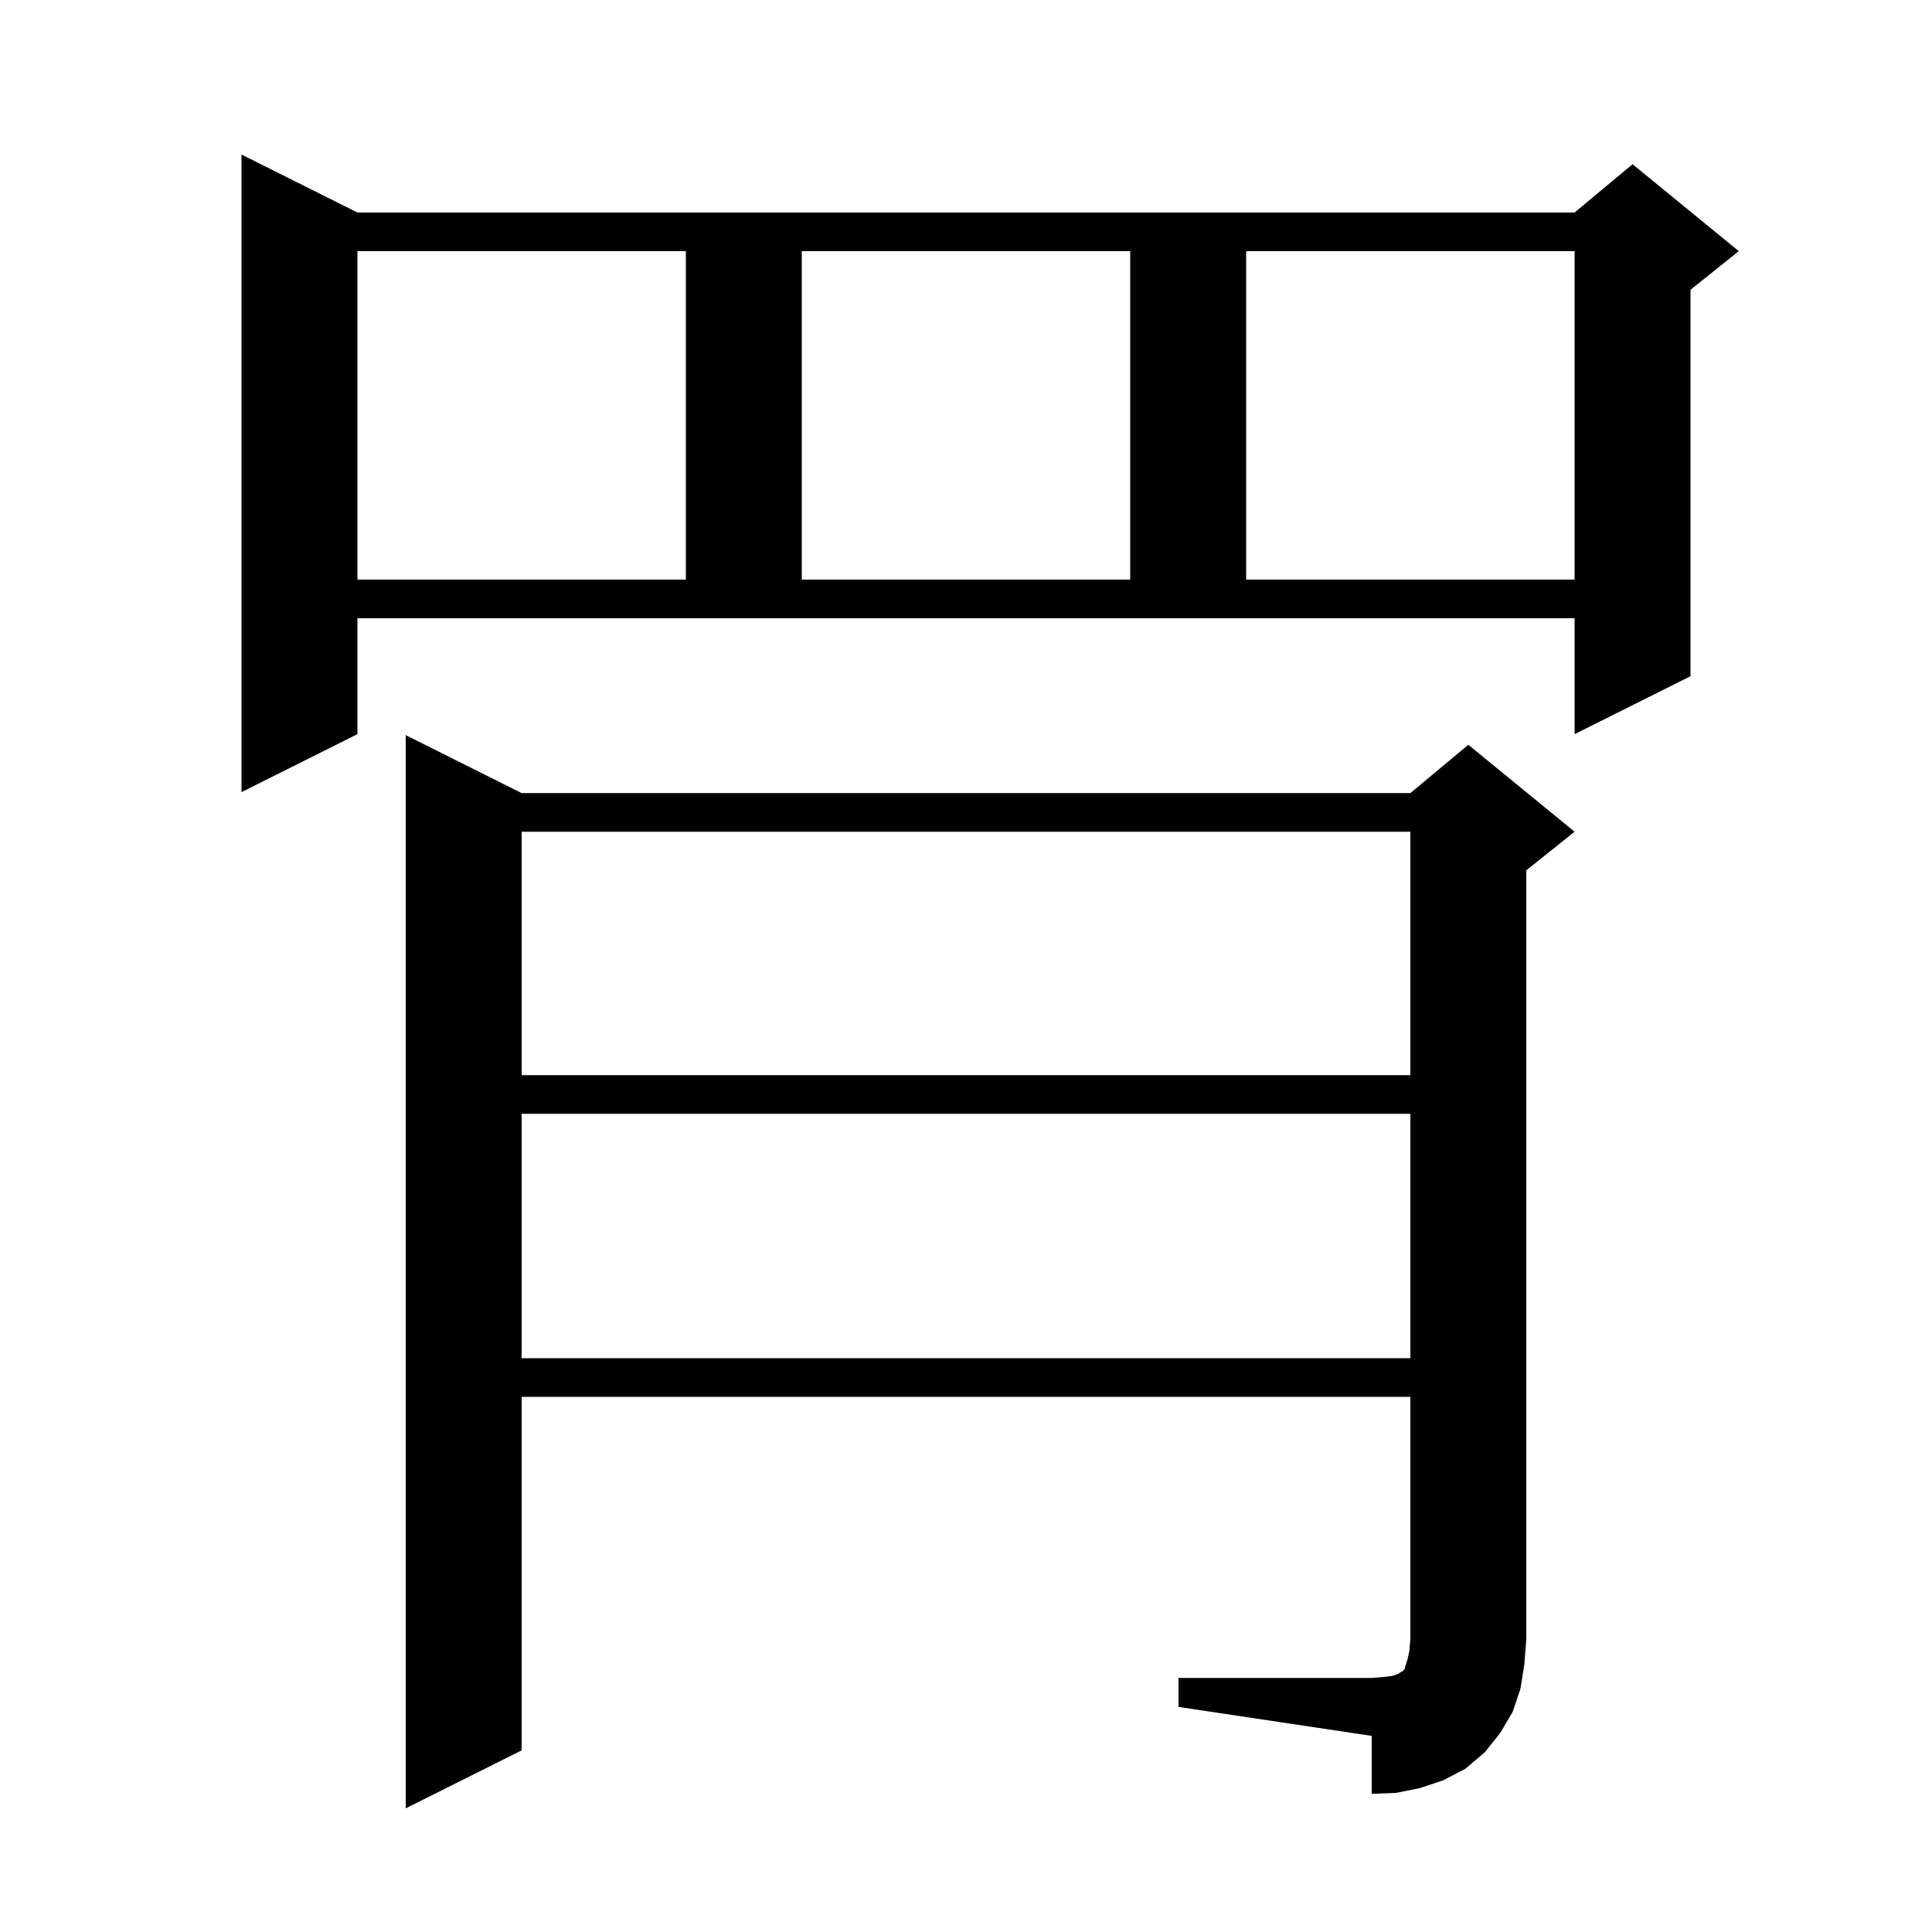 <svg xmlns="http://www.w3.org/2000/svg" xmlns:xlink="http://www.w3.org/1999/xlink" version="1.1" baseProfile="full" viewBox="0 0 200 200" width="200" height="200"><g fill="currentColor"><path d="M 122.0 173.7 L 142.0 173.7 L 143.2 173.6 L 144.1 173.5 L 144.7 173.3 L 145.0 173.1 L 145.2 173.0 L 145.4 172.8 L 145.5 172.4 L 145.7 171.8 L 145.9 170.9 L 146.0 169.7 L 146.0 144.6 L 54.0 144.6 L 54.0 181.2 L 42.0 187.2 L 42.0 76.1 L 54.0 82.1 L 146.0 82.1 L 152.0 77.1 L 163.0 86.1 L 158.0 90.1 L 158.0 169.7 L 157.8 172.3 L 157.4 174.8 L 156.6 177.2 L 155.3 179.4 L 153.7 181.4 L 151.7 183.1 L 149.4 184.3 L 147.0 185.1 L 144.5 185.6 L 142.0 185.7 L 142.0 179.7 L 122.0 176.7 Z M 54.0 115.3 L 54.0 140.6 L 146.0 140.6 L 146.0 115.3 Z M 54.0 86.1 L 54.0 111.3 L 146.0 111.3 L 146.0 86.1 Z M 37.0 76.0 L 25.0 82.0 L 25.0 16.0 L 37.0 22.0 L 163.0 22.0 L 169.0 17.0 L 180.0 26.0 L 175.0 30.0 L 175.0 70.0 L 163.0 76.0 L 163.0 64.0 L 37.0 64.0 Z M 37.0 26.0 L 37.0 60.0 L 71.0 60.0 L 71.0 26.0 Z M 83.0 26.0 L 83.0 60.0 L 117.0 60.0 L 117.0 26.0 Z M 129.0 26.0 L 129.0 60.0 L 163.0 60.0 L 163.0 26.0 Z "/></g></svg>